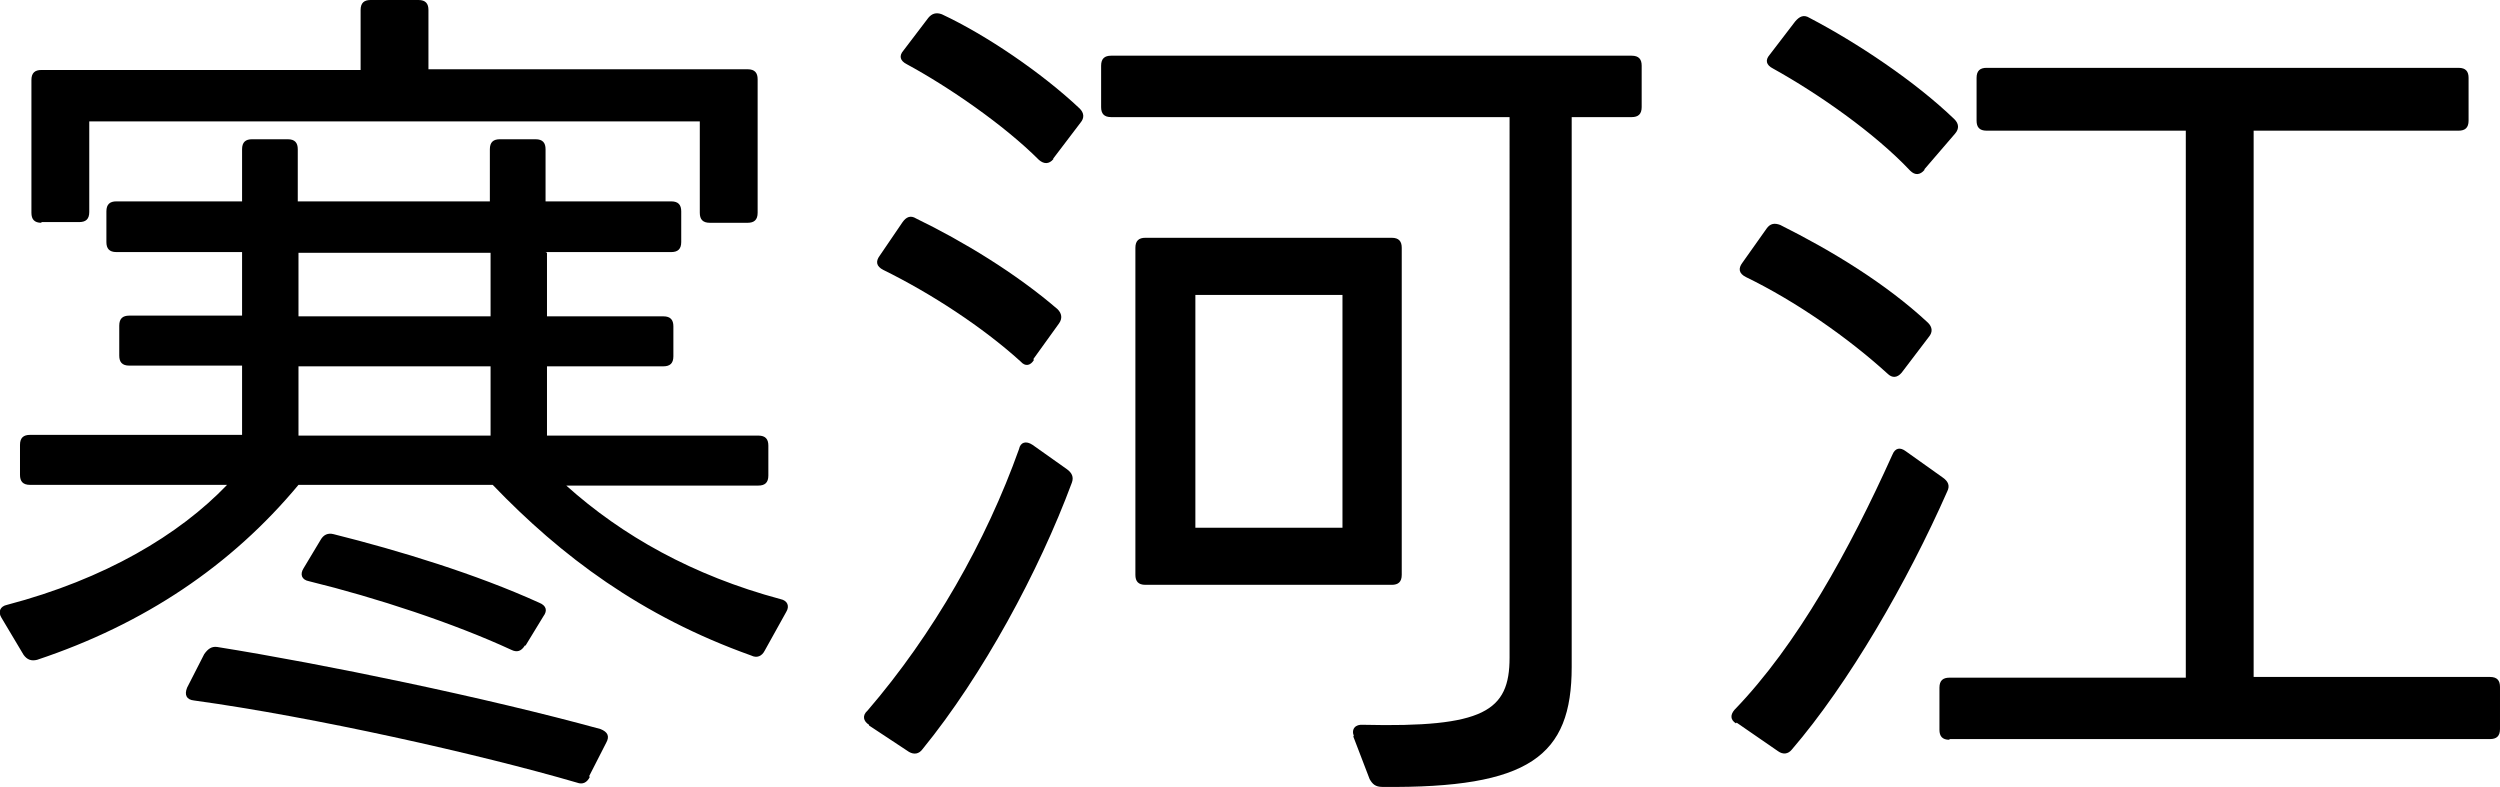 <?xml version="1.0" encoding="UTF-8"?>
<svg id="_レイヤー_2" data-name="レイヤー 2" xmlns="http://www.w3.org/2000/svg" viewBox="0 0 35.01 11.02">
  <g id="_レイヤー_8" data-name="レイヤー 8">
    <g>
      <path d="M7.66,3.54v.89h1.63c.1,0,.14.05.14.14v.42c0,.1-.05.14-.14.14h-1.63v.97h2.96c.1,0,.14.05.14.14v.42c0,.1-.05.14-.14.14h-2.69c.78.7,1.77,1.26,3,1.59.1.02.13.1.08.18l-.3.54c-.04.08-.11.11-.19.07-1.54-.55-2.66-1.39-3.62-2.39h-2.72c-.94,1.13-2.16,1.95-3.66,2.45-.08.02-.14,0-.19-.07l-.31-.52c-.05-.08-.02-.16.08-.18,1.37-.36,2.41-.98,3.08-1.68H.42c-.1,0-.14-.05-.14-.14v-.42c0-.1.05-.14.14-.14h2.97v-.97h-1.58c-.1,0-.14-.05-.14-.14v-.42c0-.1.05-.14.14-.14h1.58v-.89h-1.76c-.1,0-.14-.05-.14-.14v-.43c0-.1.05-.14.14-.14h1.76v-.73c0-.1.05-.14.14-.14h.5c.1,0,.14.05.14.14v.73h2.69v-.73c0-.1.05-.14.14-.14h.5c.1,0,.14.05.14.14v.73h1.76c.1,0,.14.05.14.14v.43c0,.1-.05.14-.14.14h-1.76ZM.58,3.12c-.1,0-.14-.05-.14-.14v-1.86c0-.1.05-.14.14-.14h4.47V.14c0-.1.05-.14.14-.14h.67c.1,0,.14.05.14.14v.83h4.47c.1,0,.14.05.14.14v1.87c0,.1-.05.14-.14.14h-.53c-.1,0-.14-.05-.14-.14v-1.28H1.25v1.27c0,.1-.05.14-.14.14h-.53ZM8.26,10.88c-.04.08-.1.11-.18.08-1.37-.4-3.69-.92-5.36-1.15-.11-.01-.14-.08-.1-.18l.24-.47c.05-.07.1-.11.18-.1,1.5.24,3.77.71,5.37,1.15.1.04.13.1.08.19l-.24.47ZM6.87,4.43v-.89h-2.69v.89h2.69ZM6.87,6.1v-.97h-2.69v.97h2.69ZM7.35,9.04c-.05.08-.11.1-.19.06-.8-.37-1.89-.73-2.83-.96-.11-.02-.13-.1-.08-.18l.24-.4c.04-.07.1-.1.18-.08.92.23,2,.56,2.88.96.1.04.12.11.06.19l-.25.41Z"/>
      <path d="M12.17,10.15c-.08-.05-.1-.13-.02-.2.92-1.07,1.66-2.37,2.12-3.66.02-.1.1-.12.19-.06l.48.34c.07.05.1.11.07.19-.46,1.24-1.25,2.7-2.09,3.73-.05.07-.12.08-.19.04l-.56-.37ZM14.48,5.04c-.05.08-.12.1-.19.02-.53-.48-1.25-.95-1.92-1.28-.1-.05-.11-.12-.05-.2l.32-.47c.05-.07.11-.1.19-.05.66.32,1.4.77,1.98,1.27.06.06.07.13.02.2l-.36.5ZM14.75,2.23c-.06.07-.13.07-.2.01-.49-.49-1.26-1.02-1.85-1.34-.1-.05-.11-.12-.05-.19l.35-.46c.05-.06.11-.08.19-.05.62.29,1.4.82,1.93,1.32.06.06.07.13.01.2l-.38.5ZM18.96,10.31c-.04-.1.02-.17.13-.16,1.69.04,2.05-.19,2.05-.94V1.64h-5.58c-.1,0-.14-.05-.14-.14v-.58c0-.1.05-.14.14-.14h7.29c.1,0,.14.05.14.14v.58c0,.1-.05.14-.14.14h-.84v7.7c0,1.25-.59,1.7-2.65,1.68-.1,0-.14-.04-.18-.11l-.23-.6ZM16.04,8.19c-.1,0-.14-.05-.14-.14V3.47c0-.1.05-.14.14-.14h3.45c.1,0,.14.05.14.14v4.58c0,.1-.05.14-.14.14h-3.45ZM16.74,7.39h2.06v-3.26h-2.06v3.26Z"/>
      <path d="M24.31,10.13c-.08-.05-.08-.12-.02-.19.88-.91,1.61-2.24,2.21-3.57.04-.1.11-.11.19-.05l.52.37c.07.05.1.11.06.19-.56,1.27-1.38,2.69-2.18,3.62-.05.06-.12.07-.19.02l-.58-.4ZM26.63,5.22c-.06.07-.13.08-.2.01-.55-.5-1.28-1.01-1.98-1.35-.1-.05-.11-.12-.05-.2l.34-.48c.05-.07.11-.08.19-.05.72.36,1.48.82,2.07,1.37.06.06.07.13.01.2l-.38.5ZM26.95,2.38c-.06.07-.13.08-.2.01-.5-.53-1.29-1.08-1.92-1.43-.1-.05-.11-.12-.05-.19l.36-.47c.06-.07.12-.1.2-.05.67.35,1.48.89,2.03,1.42.06.06.07.13.01.2l-.43.5ZM27.3,10.36c-.1,0-.14-.05-.14-.14v-.59c0-.1.05-.14.14-.14h3.31V1.83h-2.79c-.1,0-.14-.05-.14-.14v-.6c0-.1.05-.14.14-.14h6.61c.1,0,.14.05.14.14v.6c0,.1-.05.14-.14.14h-2.87v7.65h3.31c.1,0,.14.05.14.14v.59c0,.1-.05.14-.14.14h-7.57Z"/>
    </g>
  </g>
</svg>